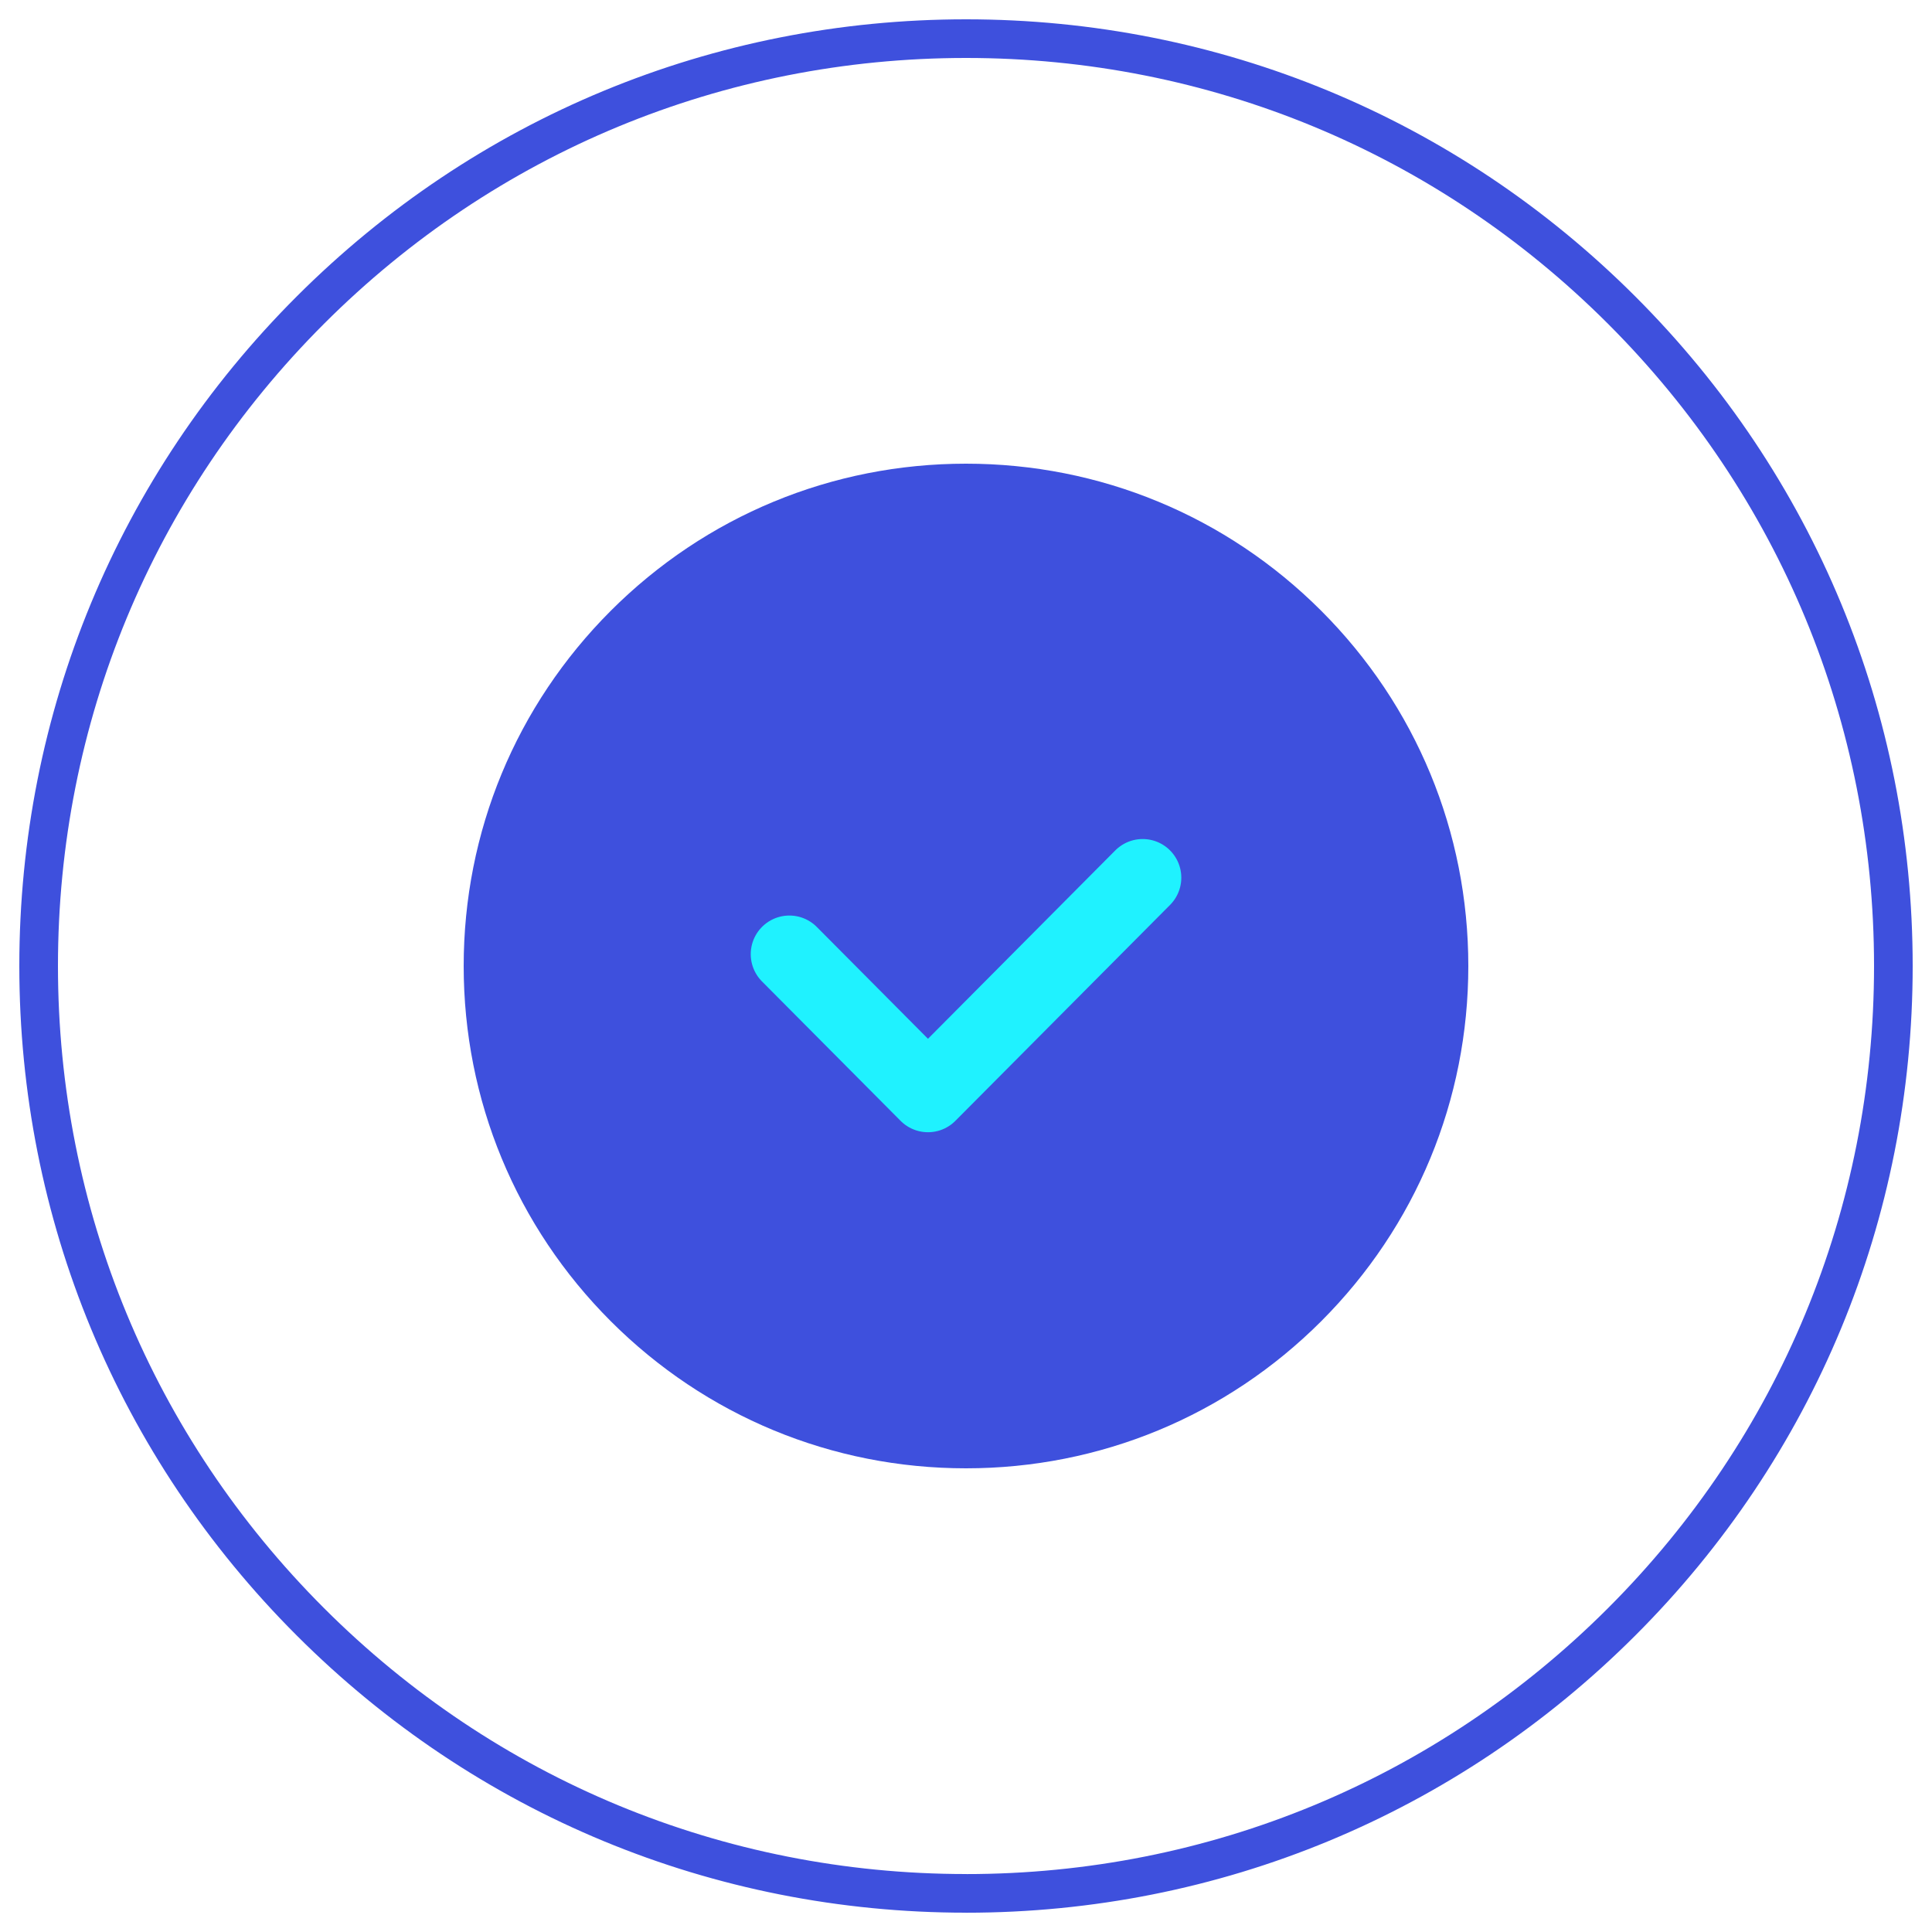 <svg width="50" height="50" viewBox="0 0 50 50" fill="none" xmlns="http://www.w3.org/2000/svg">
<g id="g3610">
<path id="path3622" d="M25.001 49C18.59 49 12.563 46.503 8.03 41.97C3.497 37.437 1 31.41 1 24.999C1 18.587 3.497 12.56 8.03 8.028C12.564 3.495 18.591 1 25.001 1C31.412 1 37.44 3.497 41.972 8.03C46.505 12.563 49 18.588 49 25C49 31.412 46.503 37.439 41.97 41.971C37.437 46.503 31.412 49.001 25 49.001L25.001 49Z" stroke="#3E50DD" stroke-linecap="round" stroke-linejoin="round"/>
<g id="Group 7">
<path id="path3626" d="M25 37C21.795 37 18.781 35.752 16.514 33.486C14.248 31.219 13 28.205 13 25C13 21.794 14.248 18.781 16.514 16.514C18.781 14.248 21.795 13 25 13C28.206 13 31.219 14.248 33.486 16.514C35.752 18.781 37 21.795 37 25C37 28.204 35.752 31.219 33.486 33.486C31.219 35.752 28.205 37 25 37Z" fill="#3E50DD" stroke="#3E50DD" stroke-width="2" stroke-linecap="round" stroke-linejoin="round"/>
<path id="path3630" d="M20.429 24.694L24.016 28.302L29.572 22.714" stroke="#1FF2FF" stroke-width="2" stroke-linecap="round" stroke-linejoin="round"/>
</g>
</g>
</svg>
